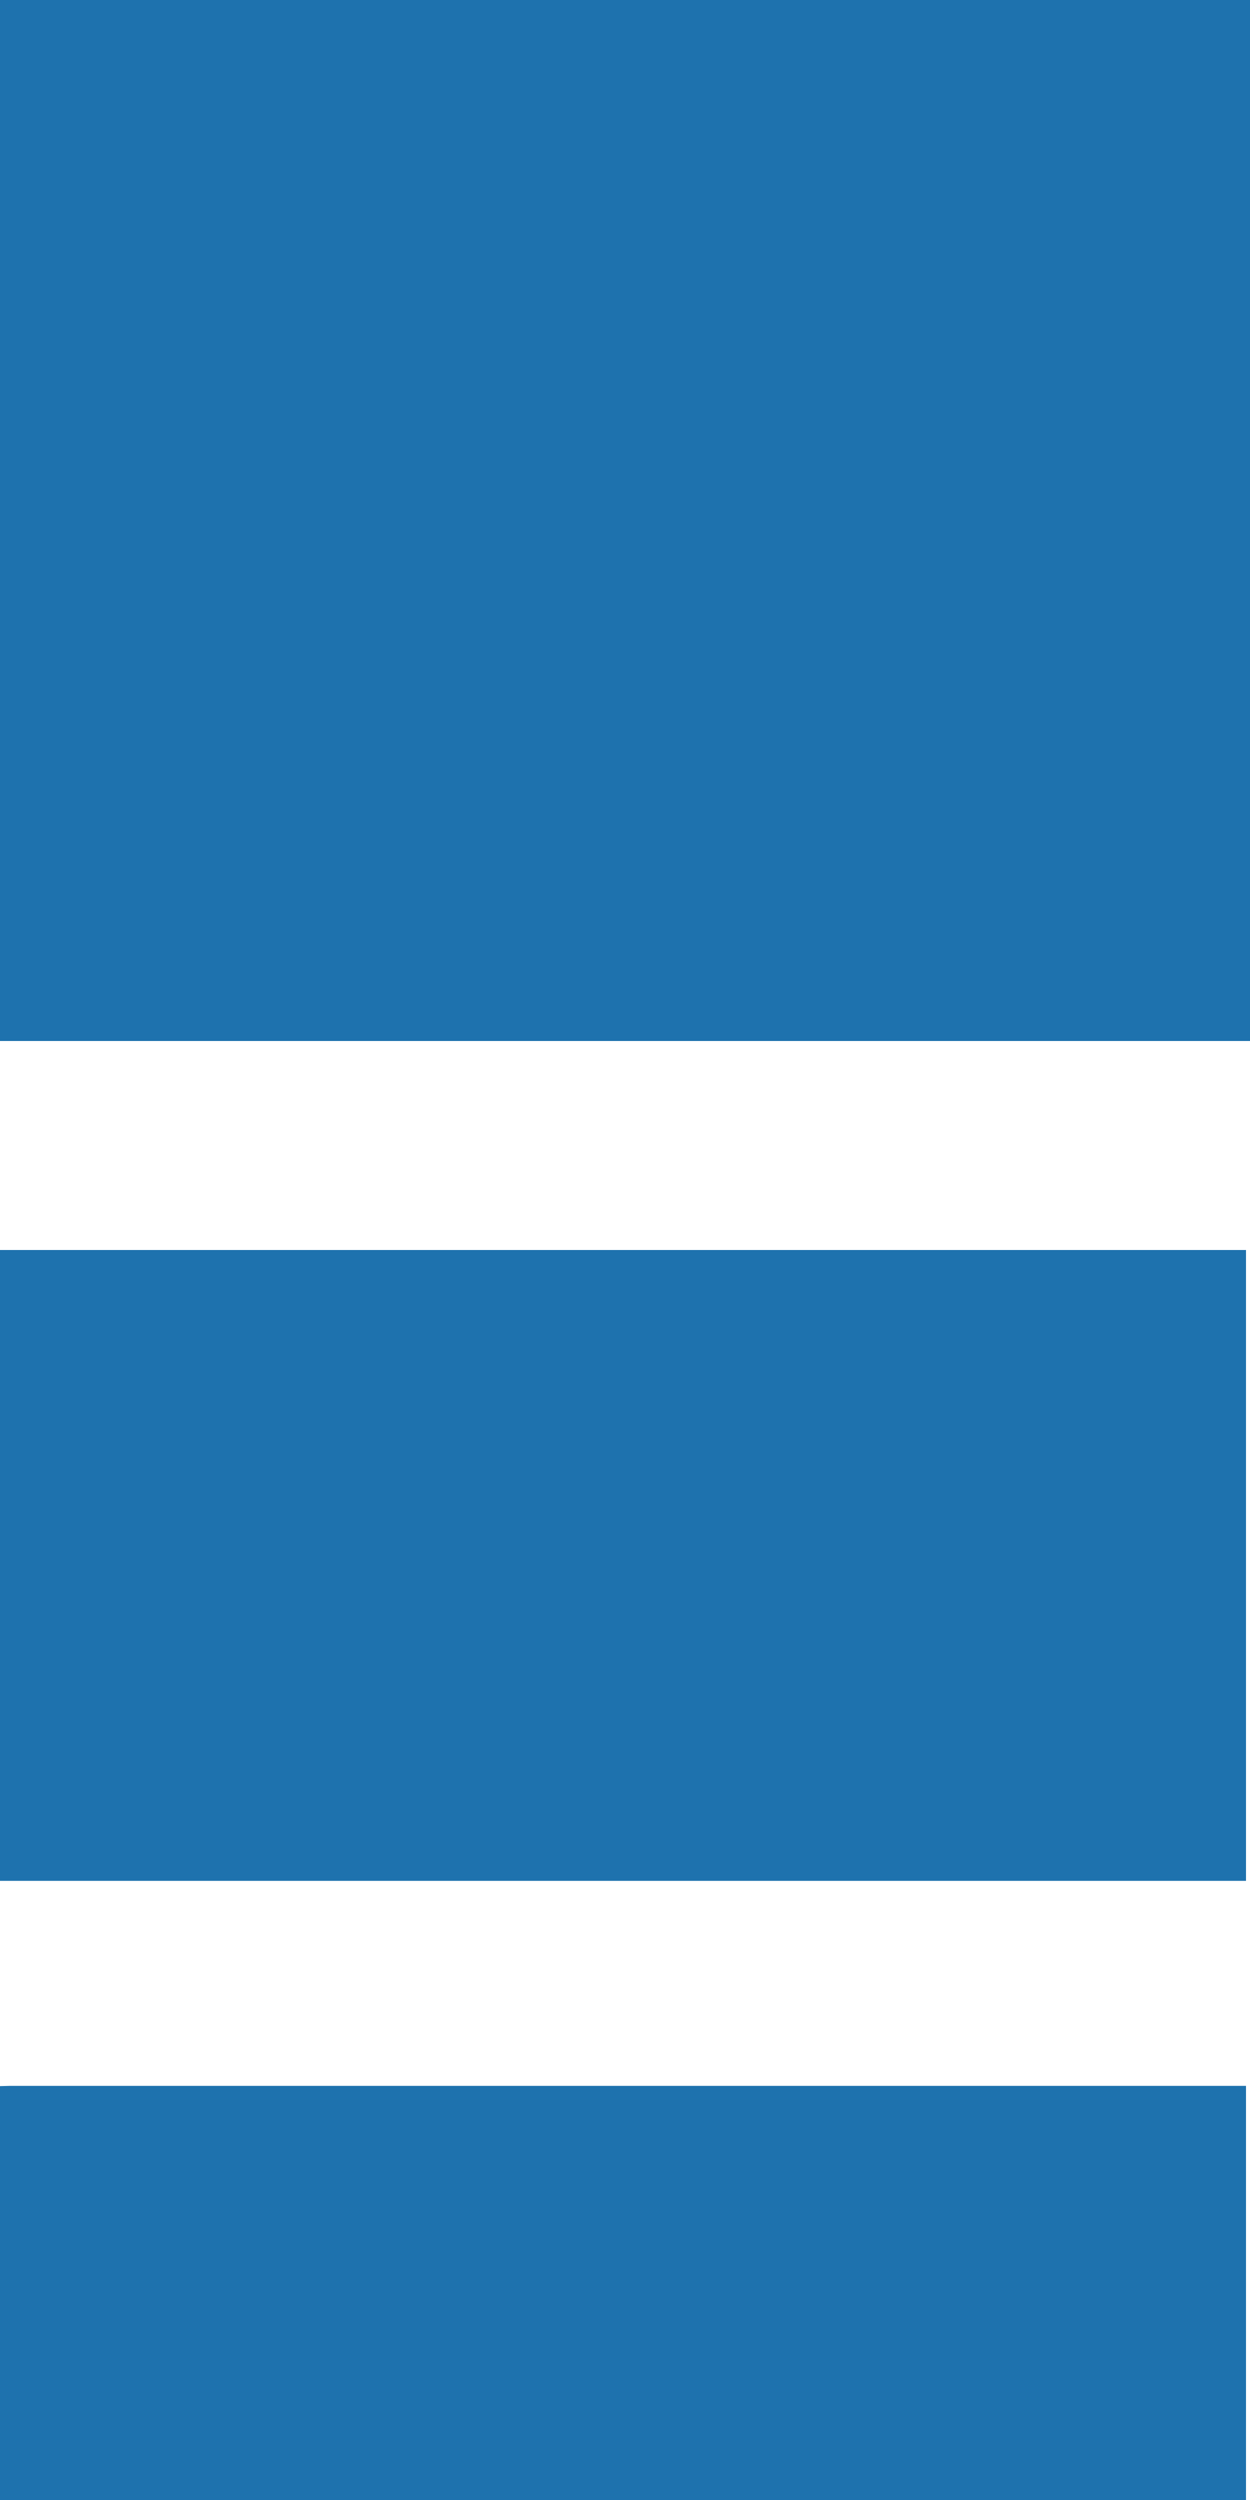 <?xml version="1.0" encoding="utf-8"?>
<!-- Generator: Adobe Illustrator 16.0.0, SVG Export Plug-In . SVG Version: 6.00 Build 0)  -->
<!DOCTYPE svg PUBLIC "-//W3C//DTD SVG 1.1//EN" "http://www.w3.org/Graphics/SVG/1.1/DTD/svg11.dtd">
<svg version="1.1" id="Ebene_1" xmlns="http://www.w3.org/2000/svg" xmlns:xlink="http://www.w3.org/1999/xlink" x="0px" y="0px"
	 width="10px" height="20px" viewBox="0 0 10 20" enable-background="new 0 0 10 20" xml:space="preserve">
<title>Combined Shape</title>
<desc>Created with Sketch.</desc>
<g id="Symbols">
	<g id="Headline" transform="translate(-16, -19)">
		<path id="Combined-Shape" fill="#1E72AE" d="M16,19h10v8.328H16V19z M16,29h9.968v5.047H16V29z M16,35.689l0.074-0.002h9.894V39
			H16V35.689z"/>
	</g>
</g>
</svg>

